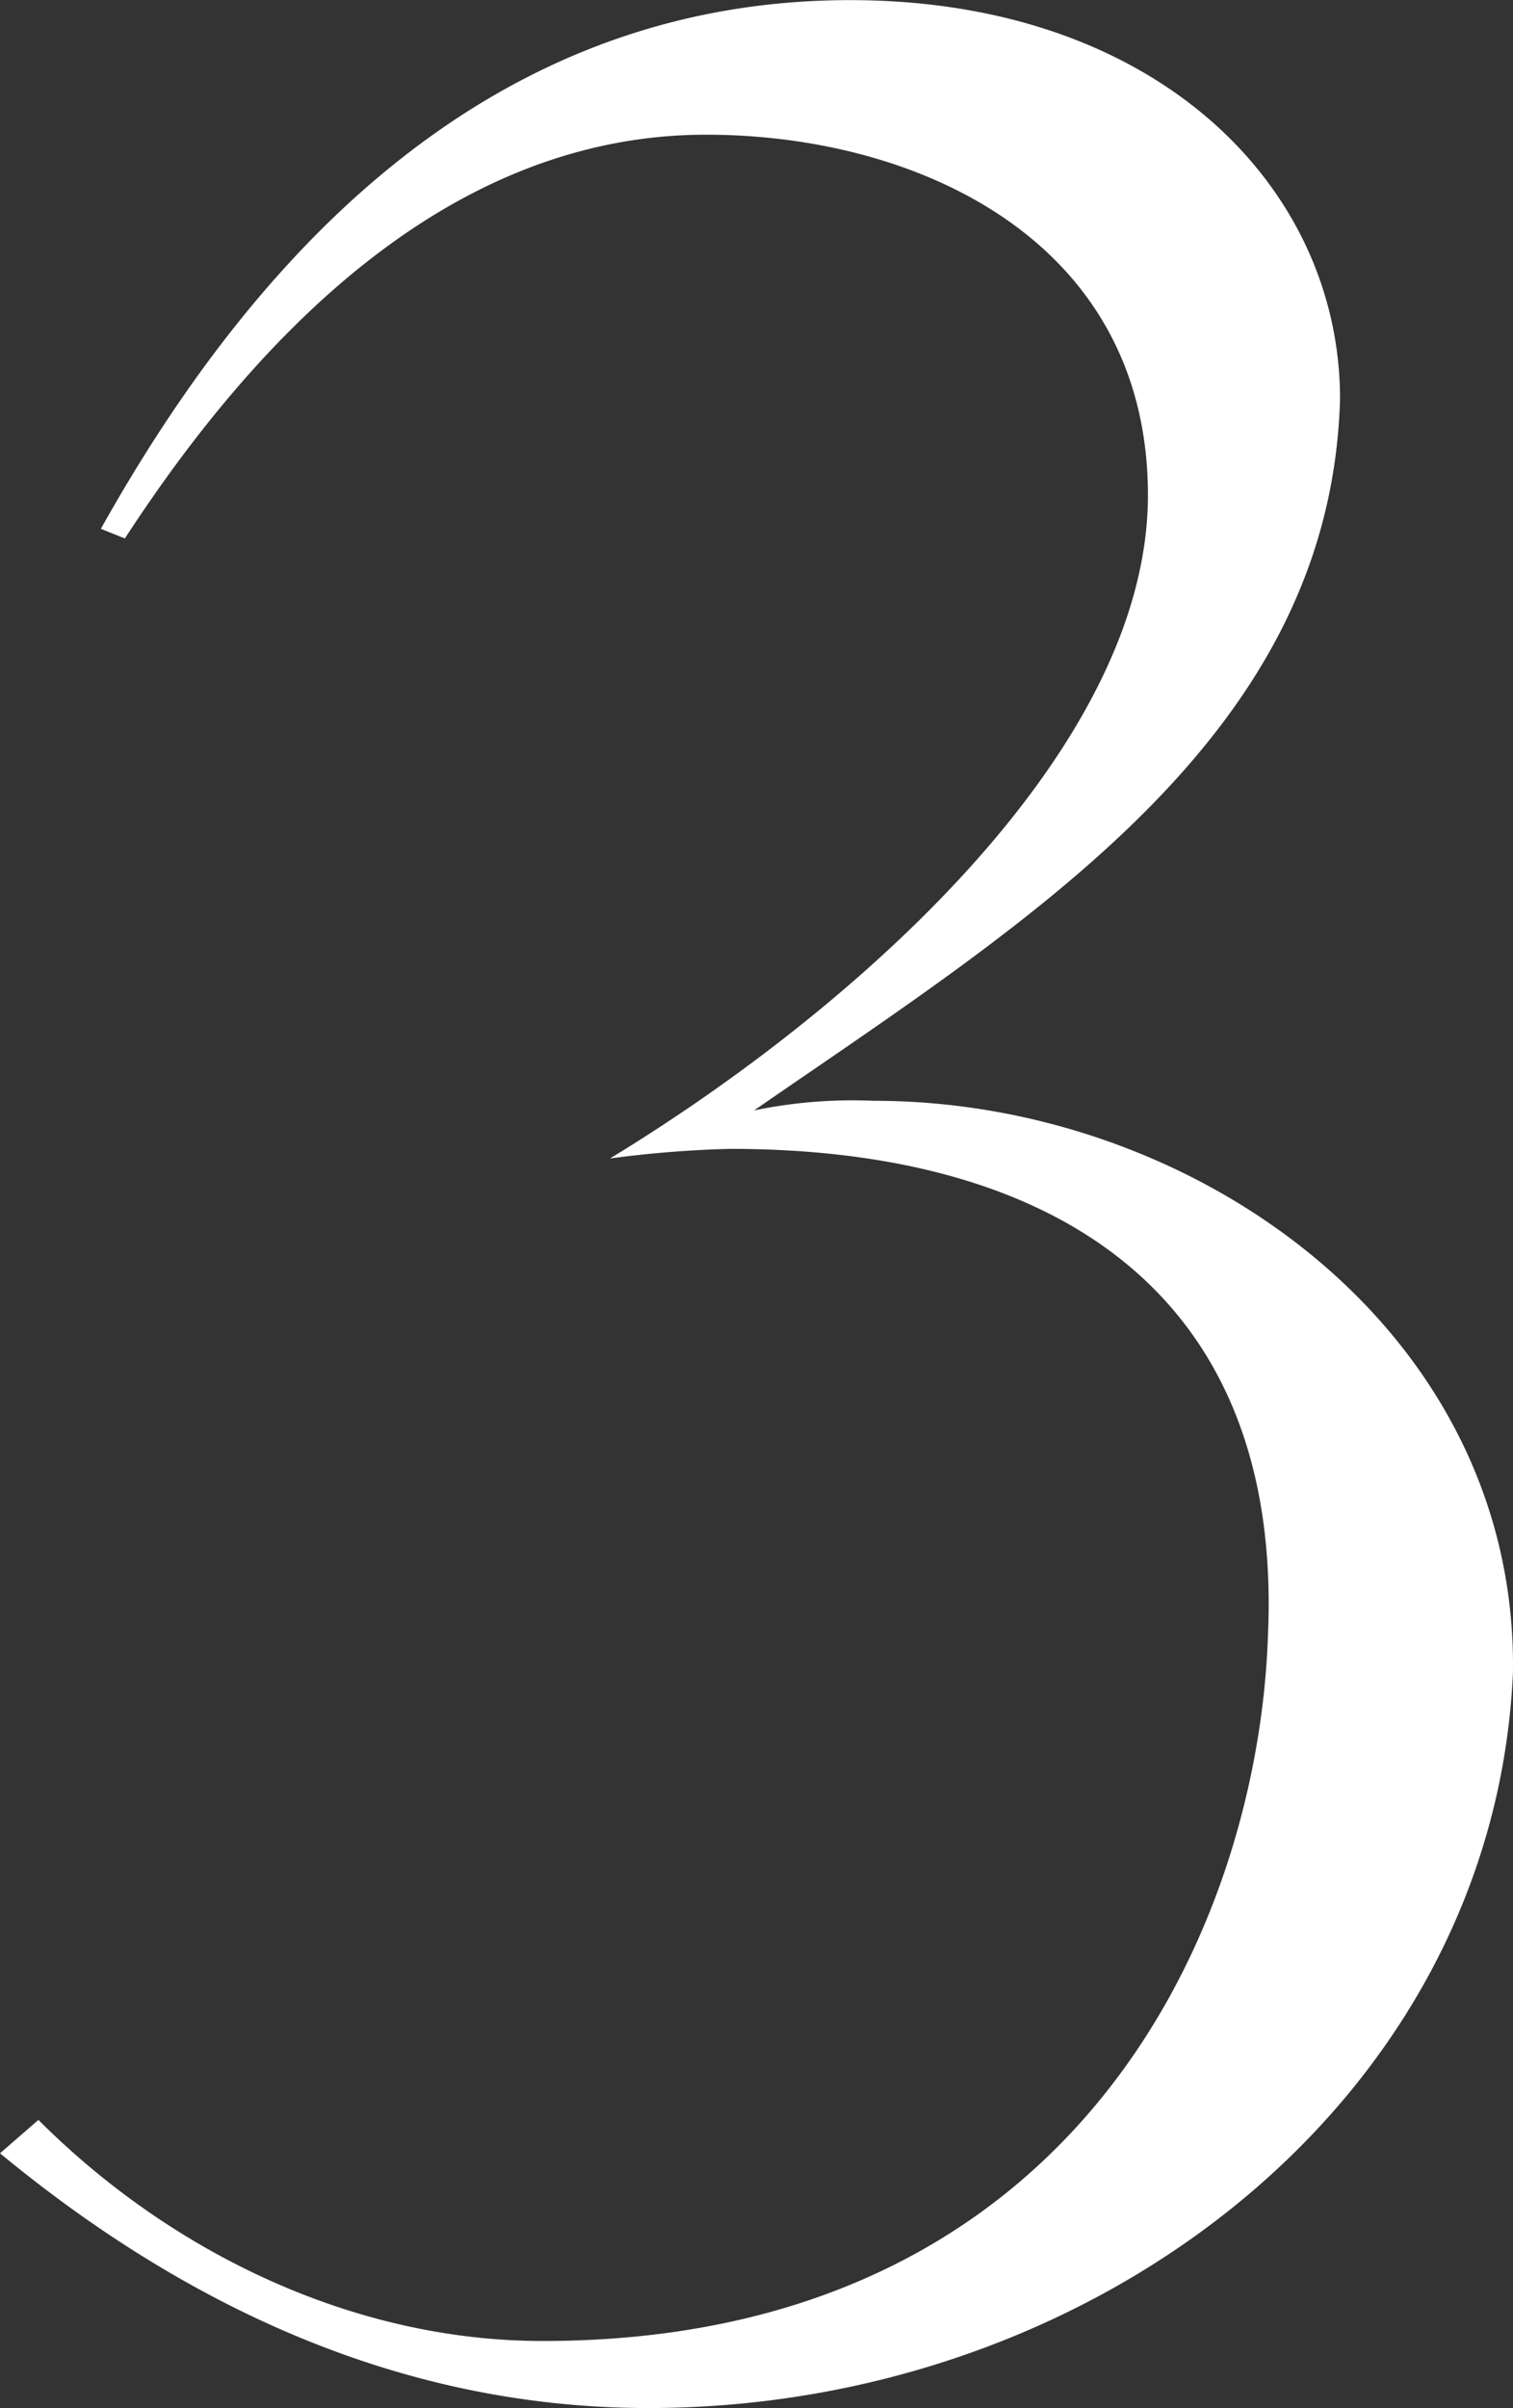 <svg xmlns="http://www.w3.org/2000/svg" width="61.427" height="97.695" viewBox="0 0 61.427 97.695">
  <rect x="0" y="0" width="61.427" height="97.695" fill="#333333" stroke="none"/>
  <path id="パス_150" data-name="パス 150" d="M-66.3-9.36C-58.5-2.925-49.725.975-39.975.975c18.135,0,34.32-12.48,35.1-29.835.195-13.845-12.87-23.2-25.935-23.2a19.782,19.782,0,0,0-4.875.39c11.31-7.8,23.4-15.21,23.79-28.86,0-8.58-7.41-16.185-19.89-16.185-14.43,0-23.985,9.945-30.42,21.45l.975.39c5.46-8.385,13.26-16.38,23.595-16.38,8.58,0,17.94,4.29,17.94,14.625s-11.9,20.865-21.84,26.91a44.569,44.569,0,0,1,4.875-.39c13.65,0,22.425,6.24,21.84,19.7-.39,11.9-7.8,28.665-29.445,28.665-7.6,0-15.015-3.51-20.475-8.97Z" transform="translate(66.3 96.72)" fill="#fff"/>
</svg>
